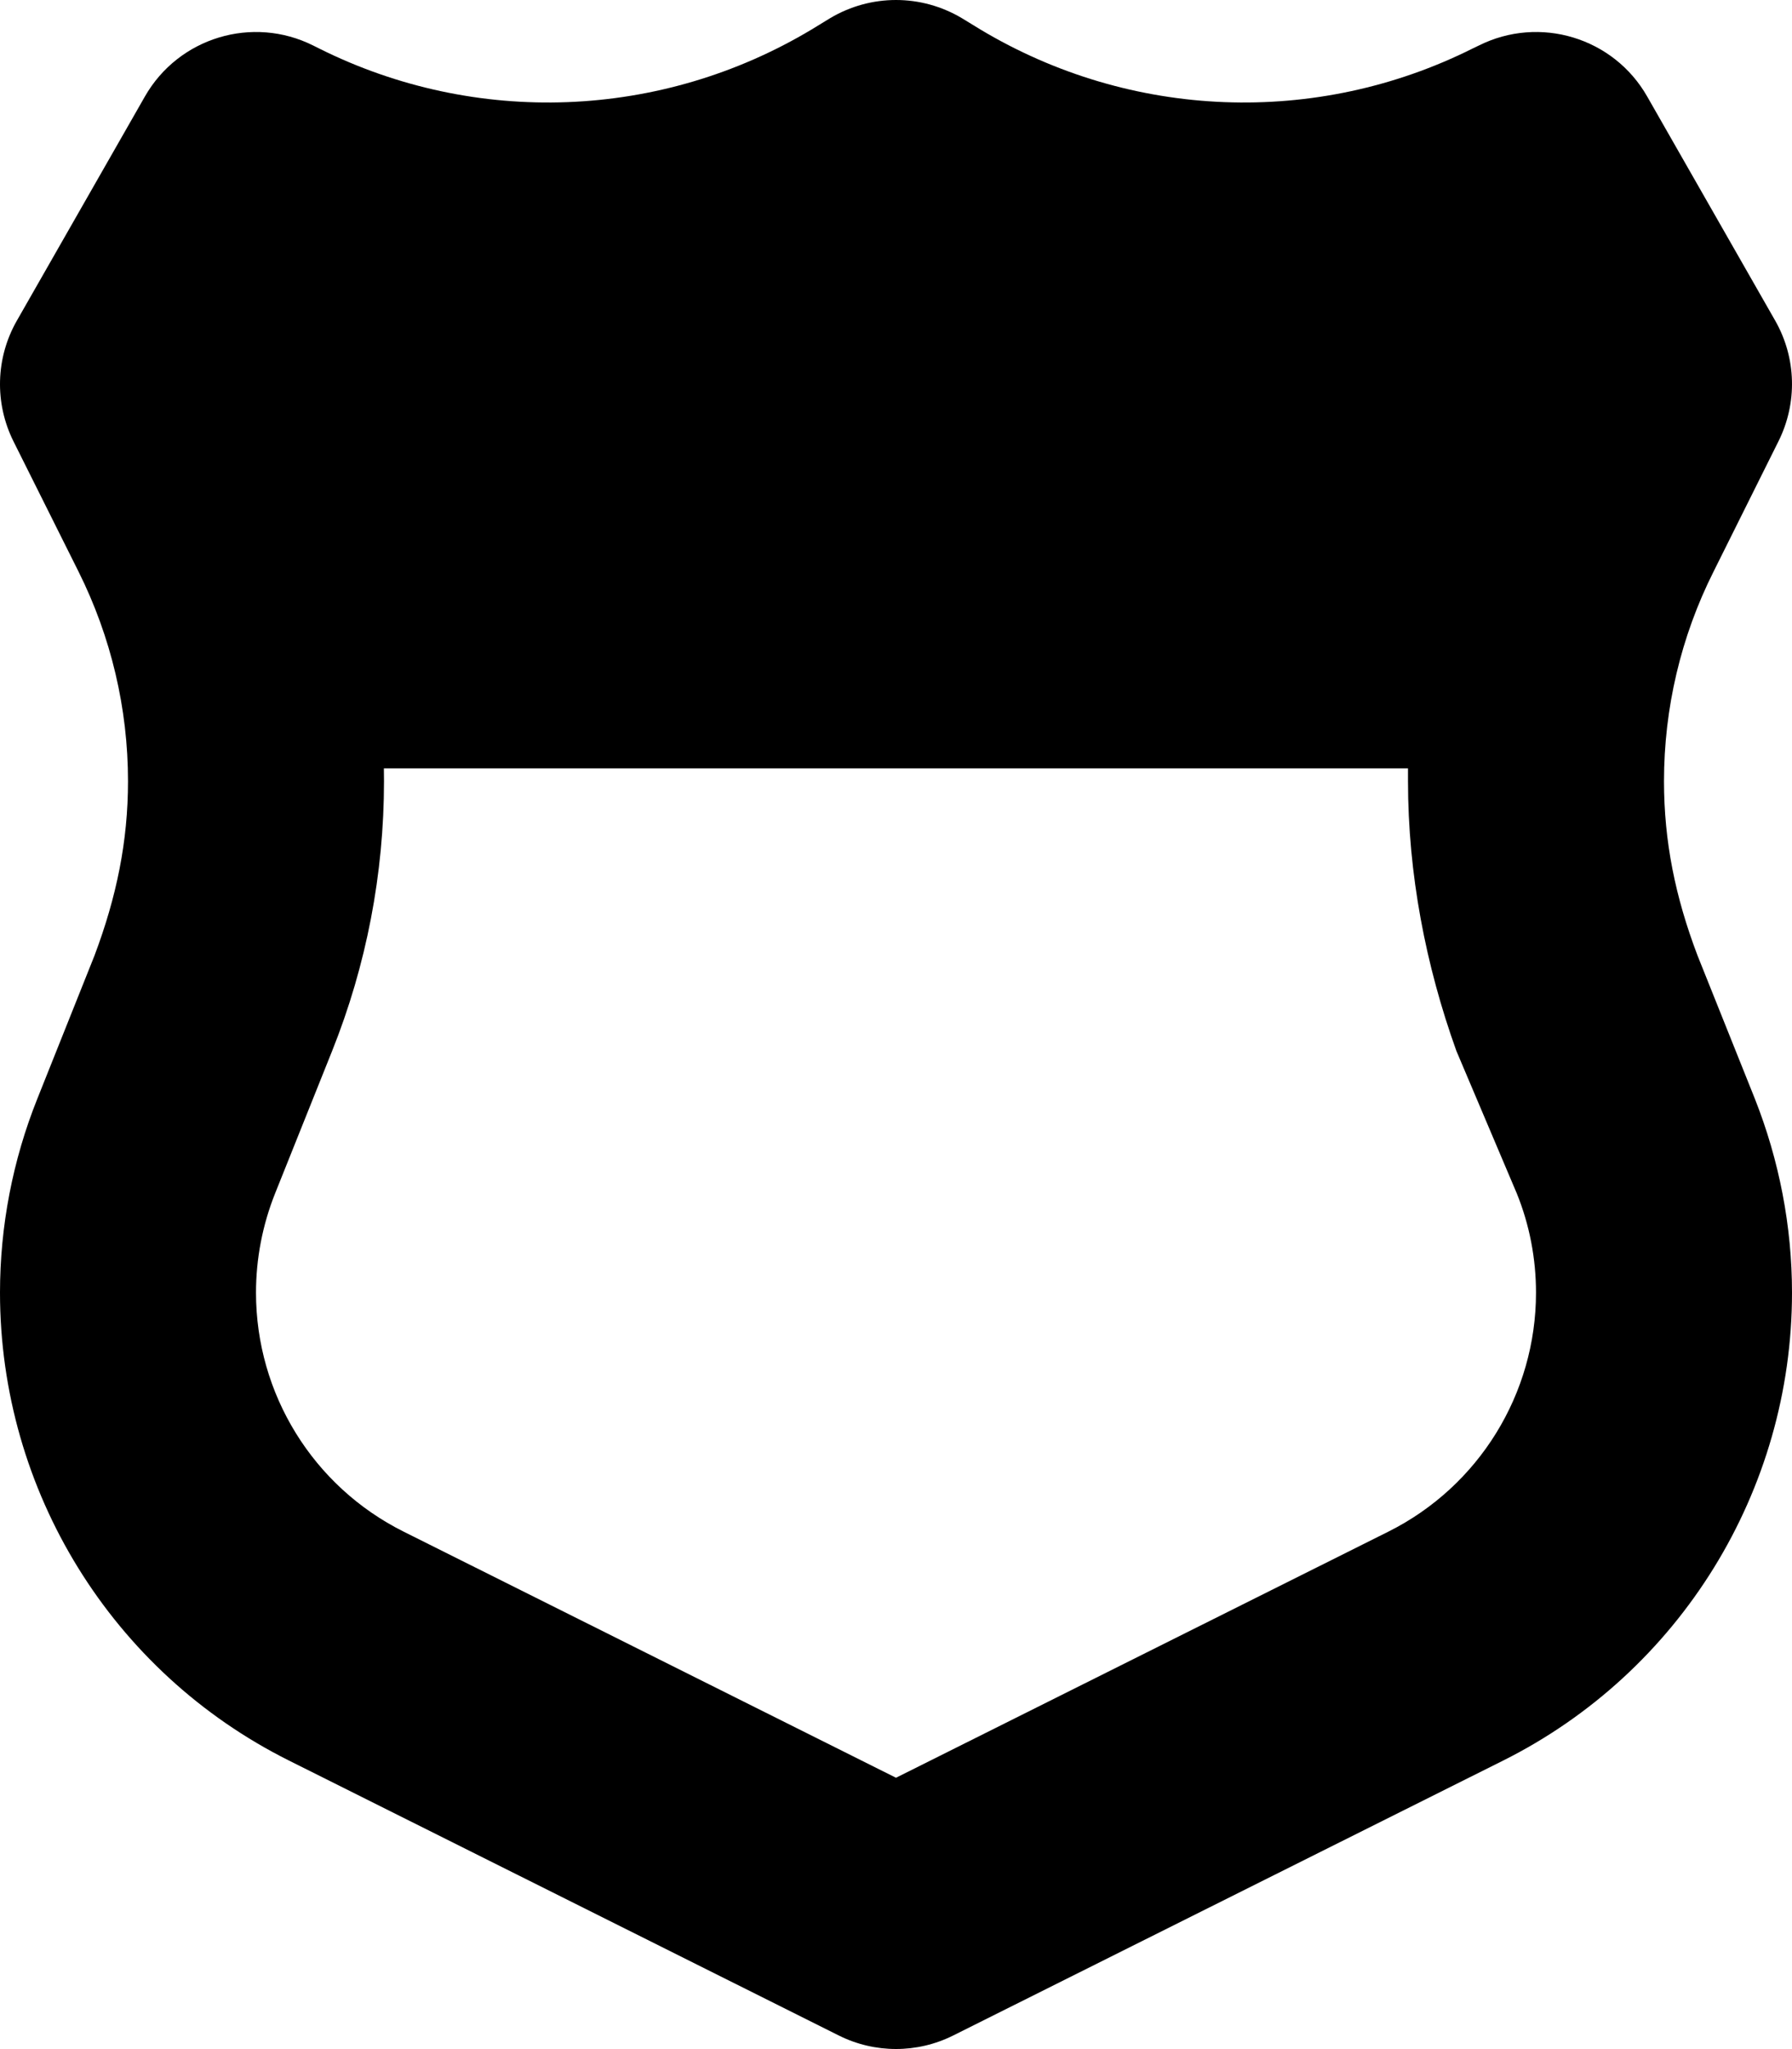 <svg xmlns="http://www.w3.org/2000/svg" viewBox="0 0 448 512"><!--! Font Awesome Pro 6.1.1 by @fontawesome - https://fontawesome.com License - https://fontawesome.com/license (Commercial License) Copyright 2022 Fonticons, Inc. --><path d="M245.1 7.371C282.7 29.89 329.1 31.67 368.2 12.1L369.7 11.38C384.9 3.783 403.4 9.378 411.8 24.12L443.8 80.12C449.1 89.41 449.4 100.7 444.6 110.3L428.4 142.8C420.2 159.1 416 177 416 195.2C416 210.2 418.8 224.1 424.4 238.8L438.7 274.5C444.8 289.9 448 306.4 448 323C448 372.5 420 417.8 375.8 439.9L238.3 508.6C229.3 513.1 218.7 513.1 209.7 508.6L72.24 439.9C27.97 417.8 0 372.5 0 323C0 306.4 3.172 289.9 9.348 274.5L23.61 238.8C29.15 224.1 32 210.2 32 195.2C32 177 27.76 159.1 19.62 142.8L3.378 110.3C-1.407 100.7-1.092 89.41 4.216 80.12L36.22 24.12C44.64 9.378 63.12 3.783 78.31 11.38L79.75 12.1C118.9 31.67 165.3 29.89 202.9 7.371L207.5 4.56C217.7-1.52 230.3-1.52 240.5 4.56L245.1 7.371zM95.97 192C95.99 193.1 96 194.2 96 195.2C96 218.3 91.6 241.2 83.03 262.6L68.77 298.2C65.62 306.1 64 314.5 64 323C64 348.3 78.27 371.4 100.9 382.7L224 444.2L347.1 382.7C369.7 371.4 384 348.3 384 323C384 314.5 382.4 306.1 379.2 298.2L364.1 262.6C356.4 241.2 352 218.3 352 195.2C352 194.2 352 193.1 352 192H95.97z"/></svg>